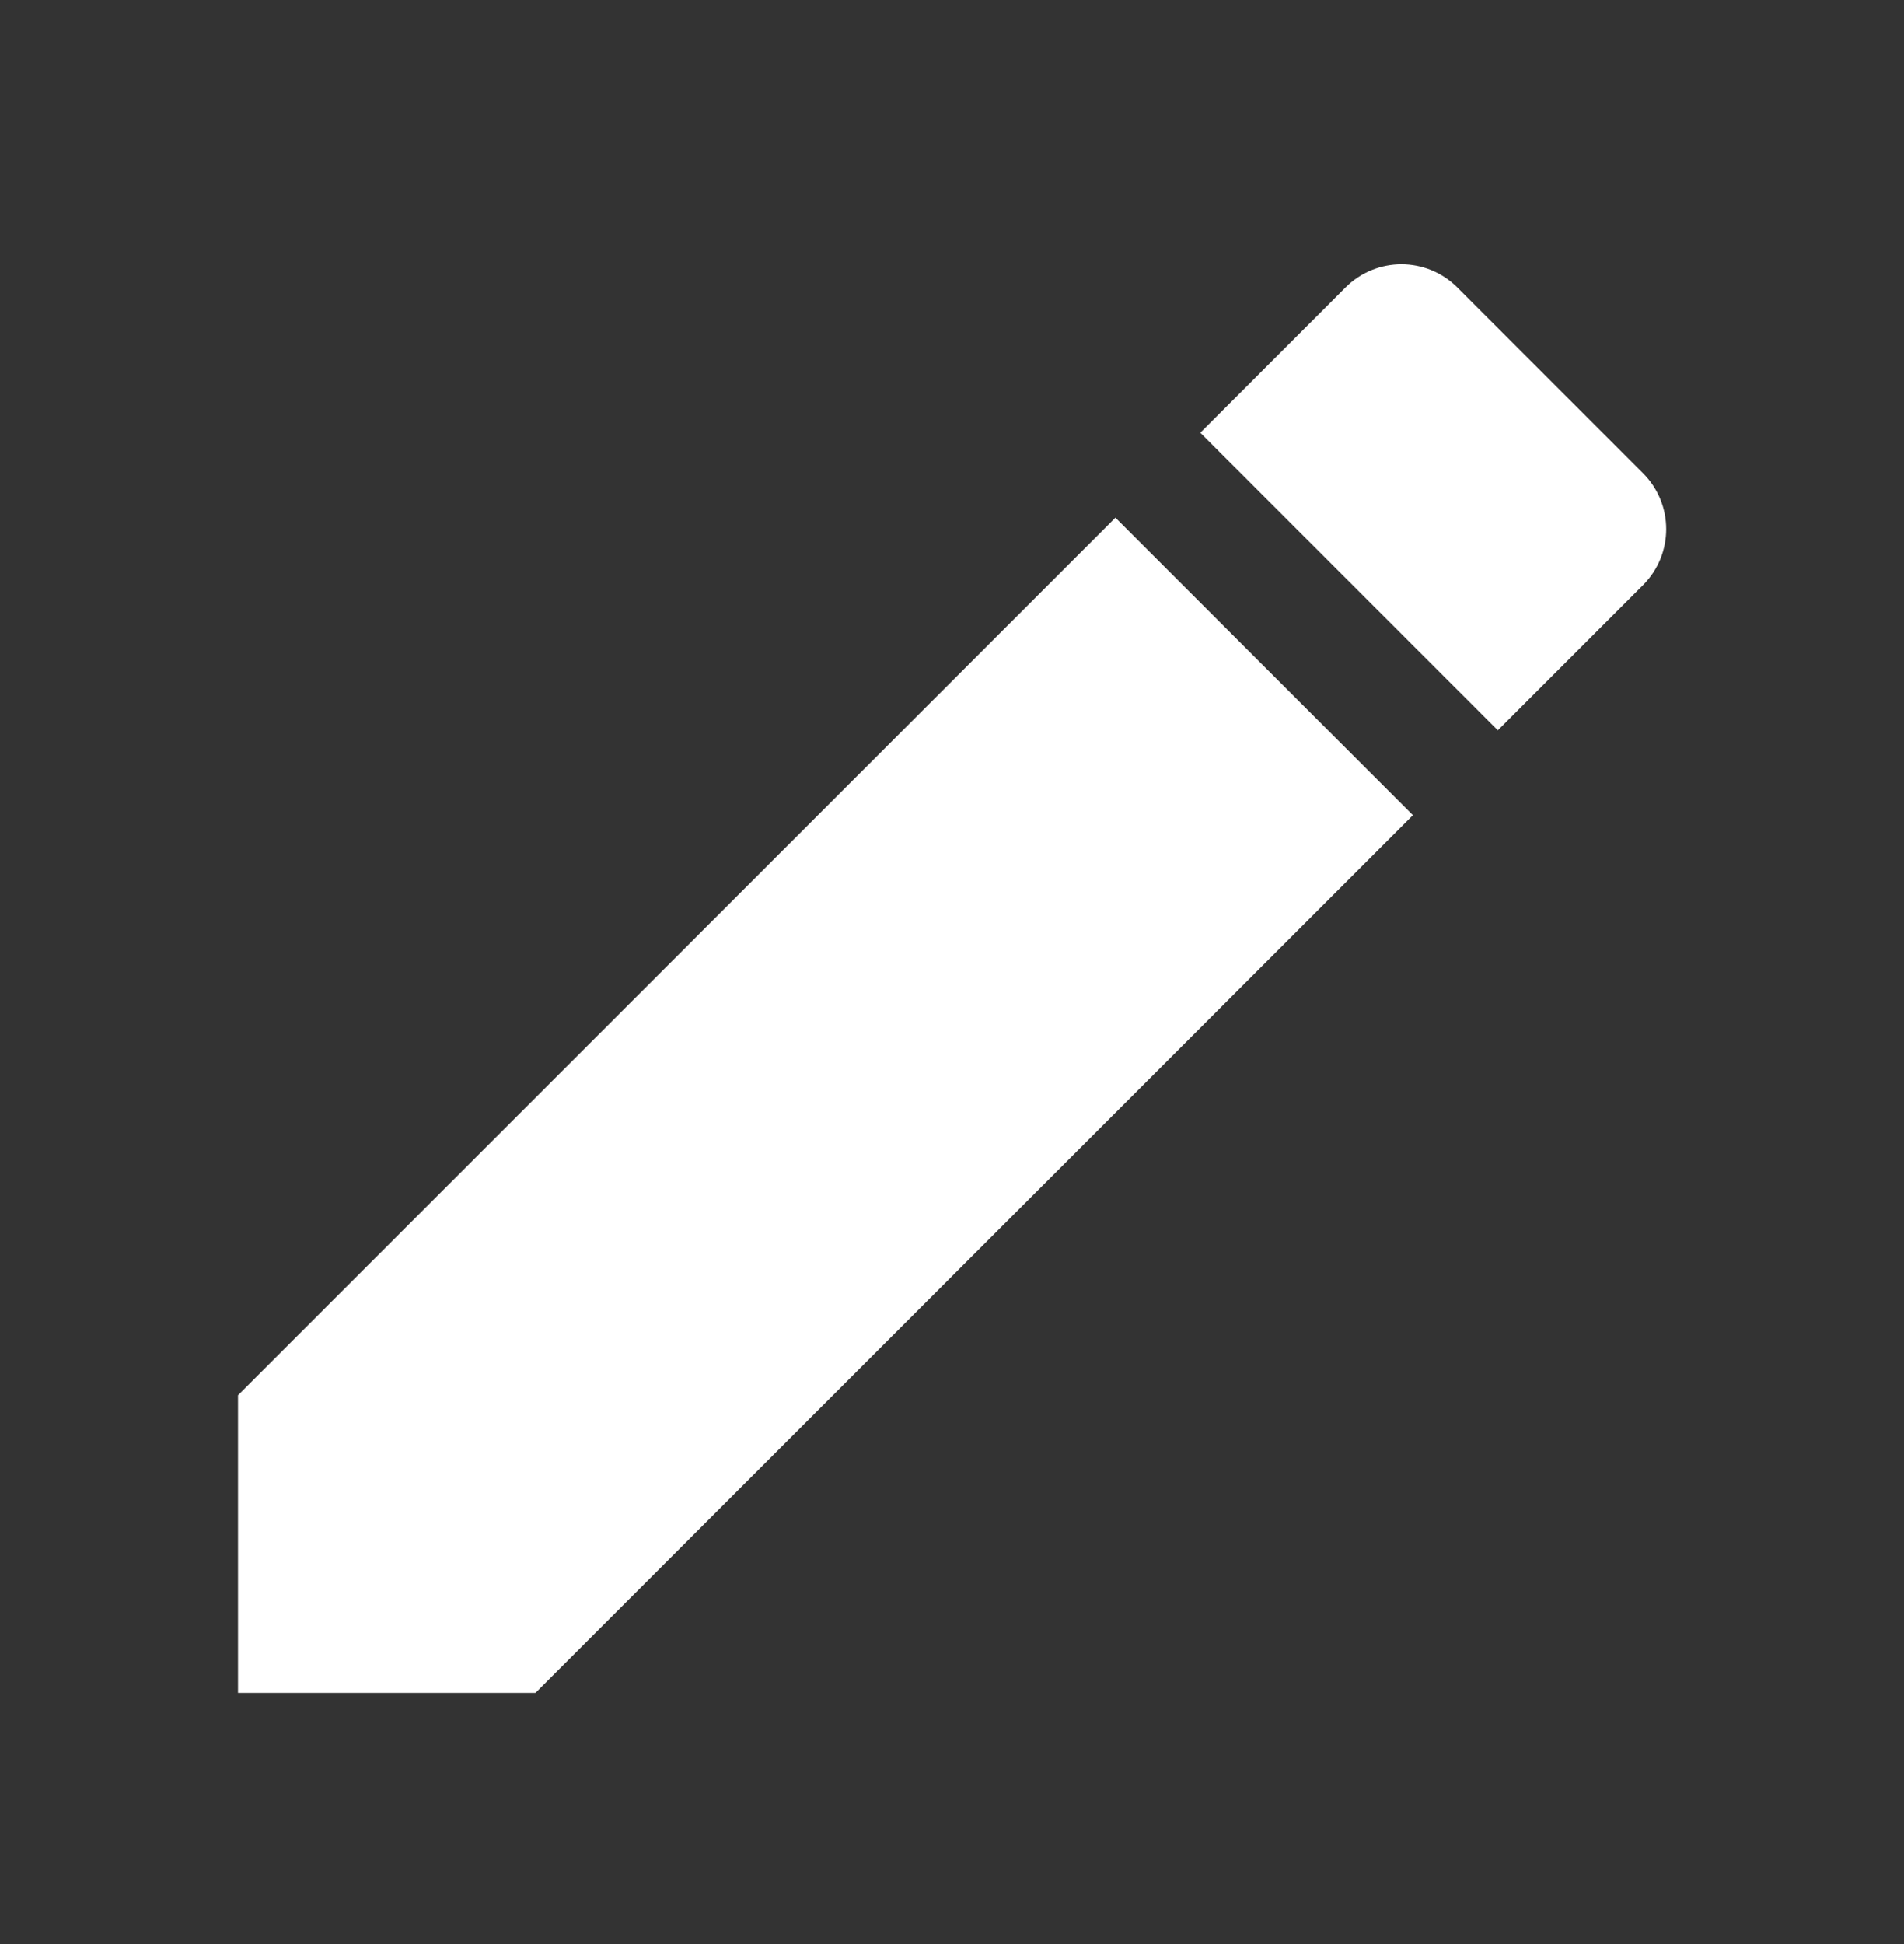 <svg width="48" height="49" viewBox="0 0 48 49" fill="none" xmlns="http://www.w3.org/2000/svg">
<rect x="0" y="0" width="48" height="49" fill="#333333" stroke="none"/>
<path fill-rule="evenodd" clip-rule="evenodd" d="M41.42 11.927C42.2 12.707 42.2 13.967 41.42 14.747L37.76 18.407L30.26 10.907L33.92 7.247C34.7 6.467 35.96 6.467 36.74 7.247L41.42 11.927ZM6 42.667V35.167L28.12 13.047L35.62 20.547L13.5 42.667H6Z" fill="white"/>
</svg>
